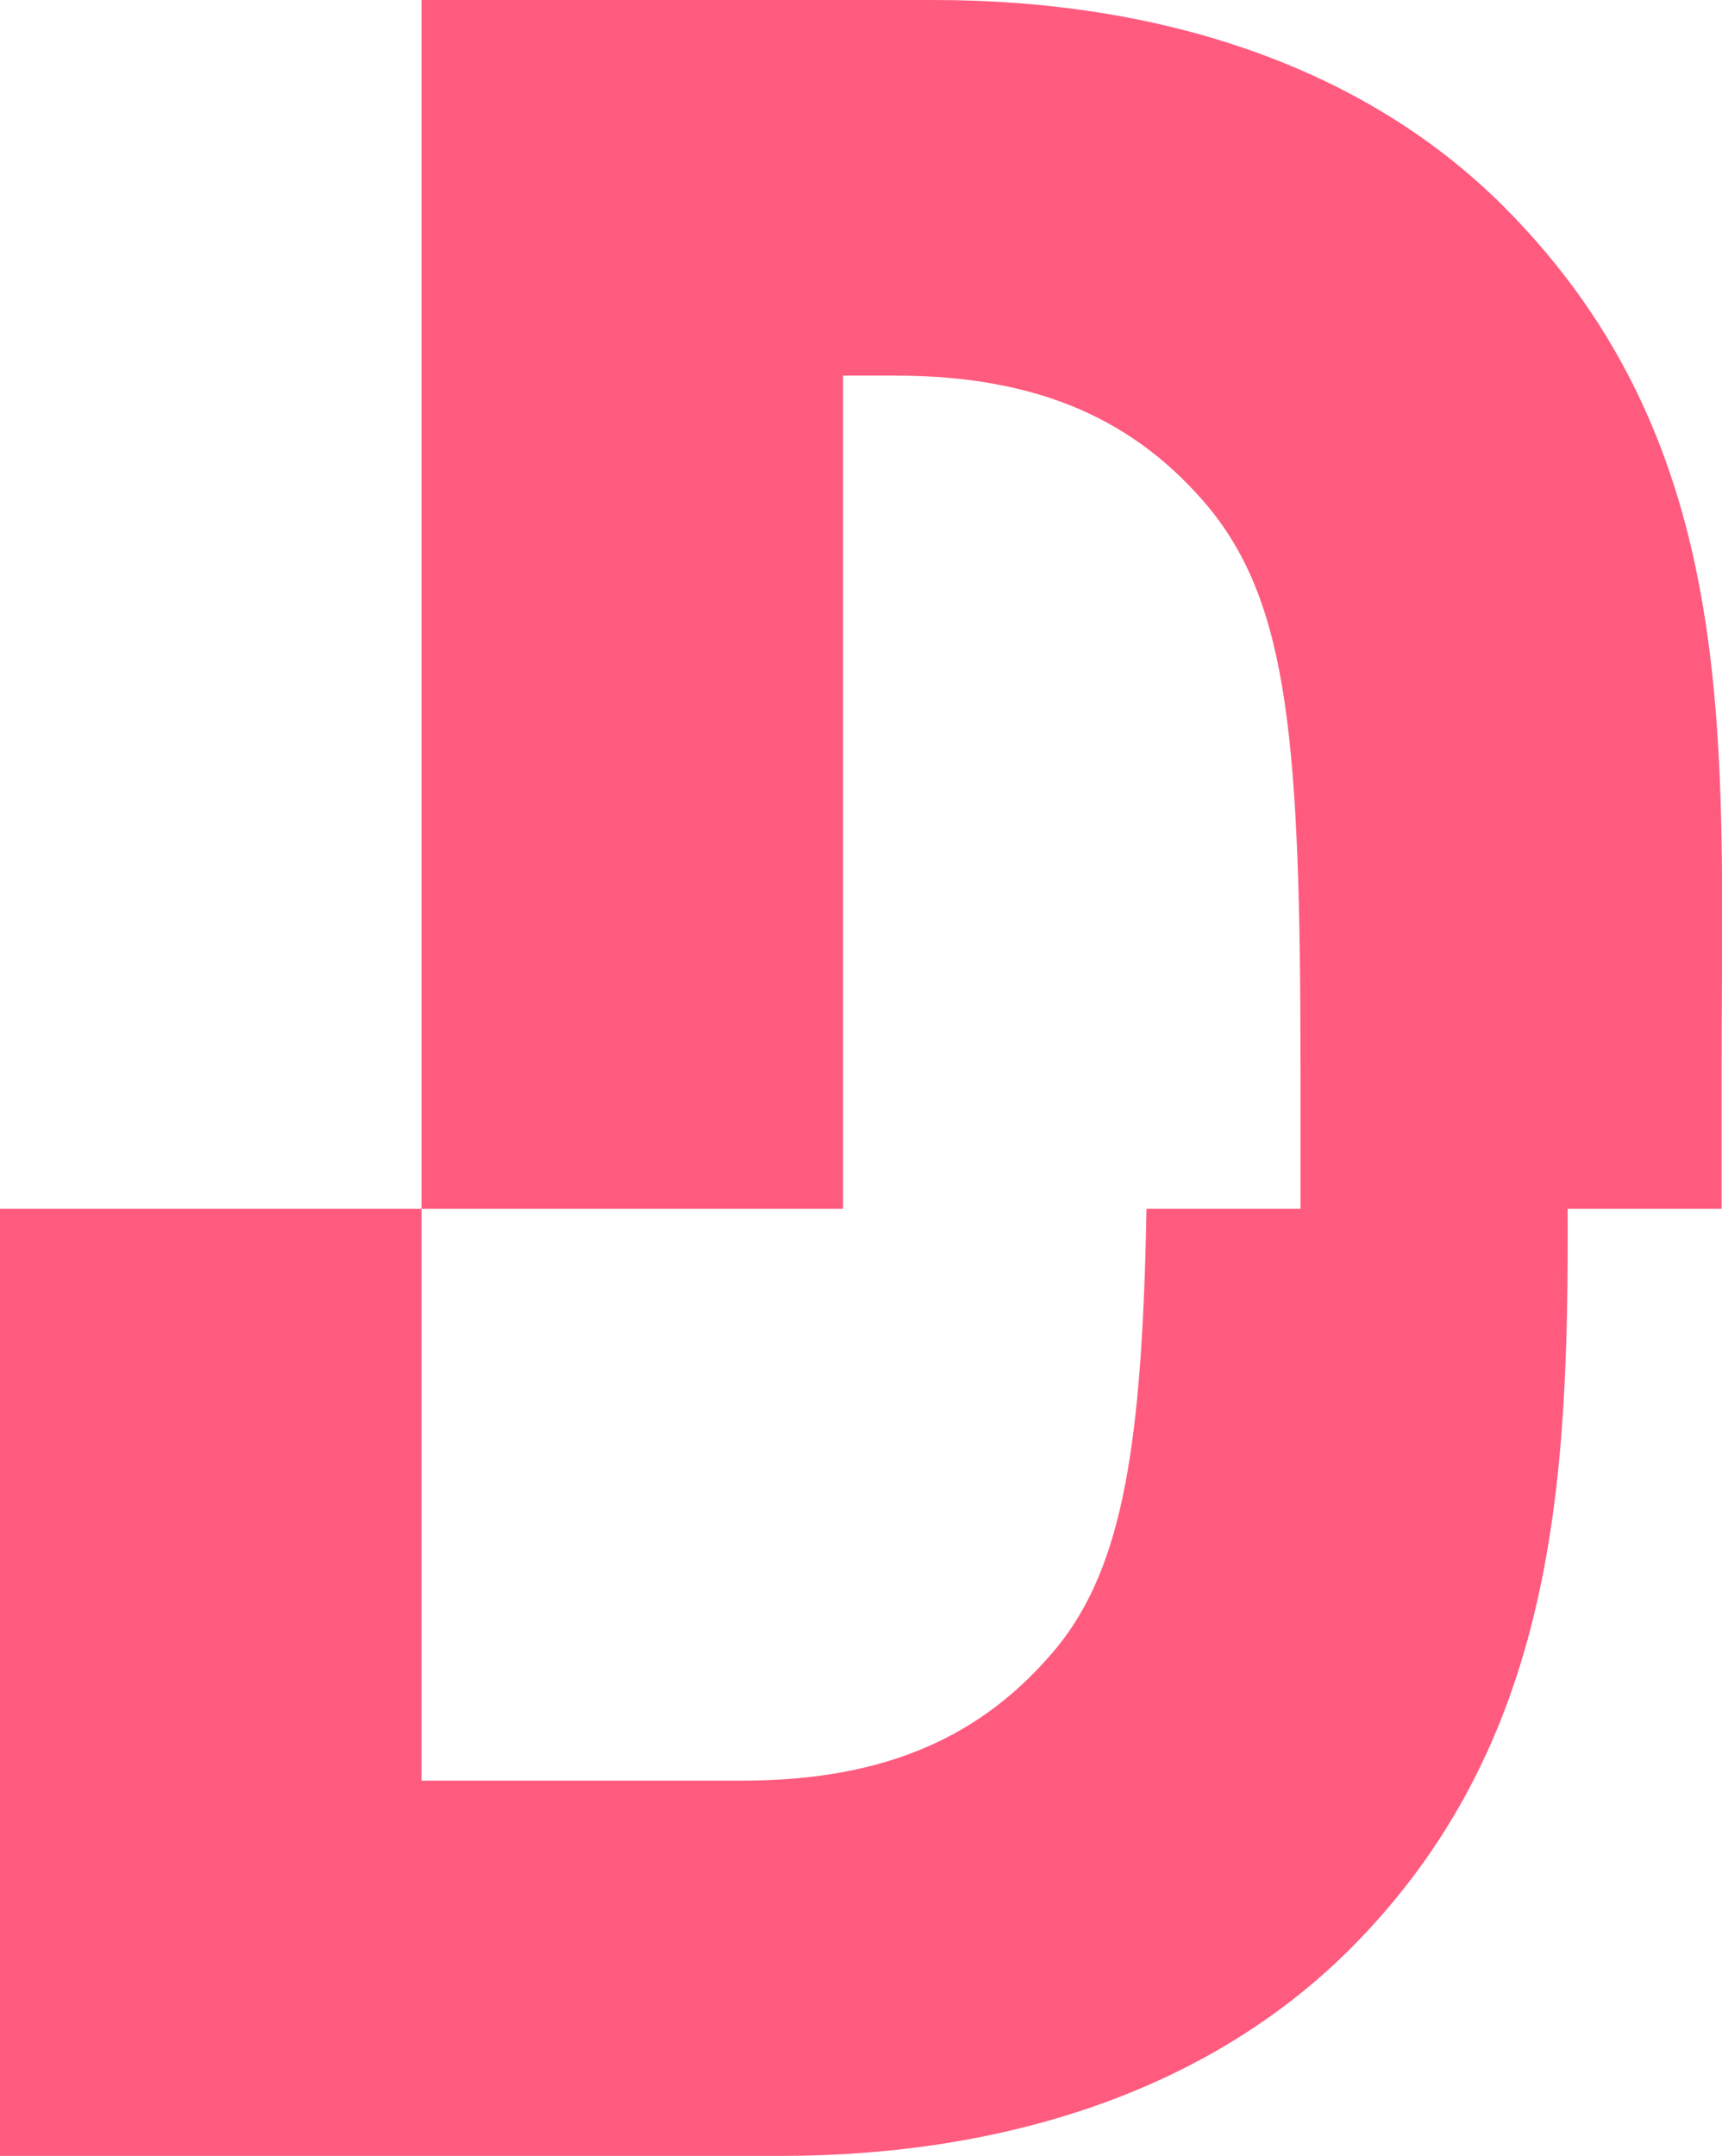 <svg xmlns="http://www.w3.org/2000/svg" viewBox="0 0 53.11 66.47"><defs><style>.cls-1{fill:#ff5b7f;}</style></defs><title>アセット 2</title><g id="レイヤー_2" data-name="レイヤー 2"><g id="VI"><path class="cls-1" d="M46.36,6.35C42,2,35.72,0,28.81,0H13V37.27H0v29.2H24.06c6.91,0,13.17-2,17.55-6.35,6.39-6.38,6.77-14.41,6.74-22.85H53.1c0-1.43,0-2.87,0-4.31C53.09,23,53.83,13.82,46.36,6.35Zm-11,30.92c-.13,7.19-.71,11-2.76,13.52-2.24,2.71-5.23,4.11-9.71,4.11H13V37.27H26V11.58H27.6c4.48,0,7.47,1.4,9.71,4.1,2.43,3,2.8,7.19,2.8,17.28,0,1.56,0,4.31,0,4.31Z"/></g></g></svg>